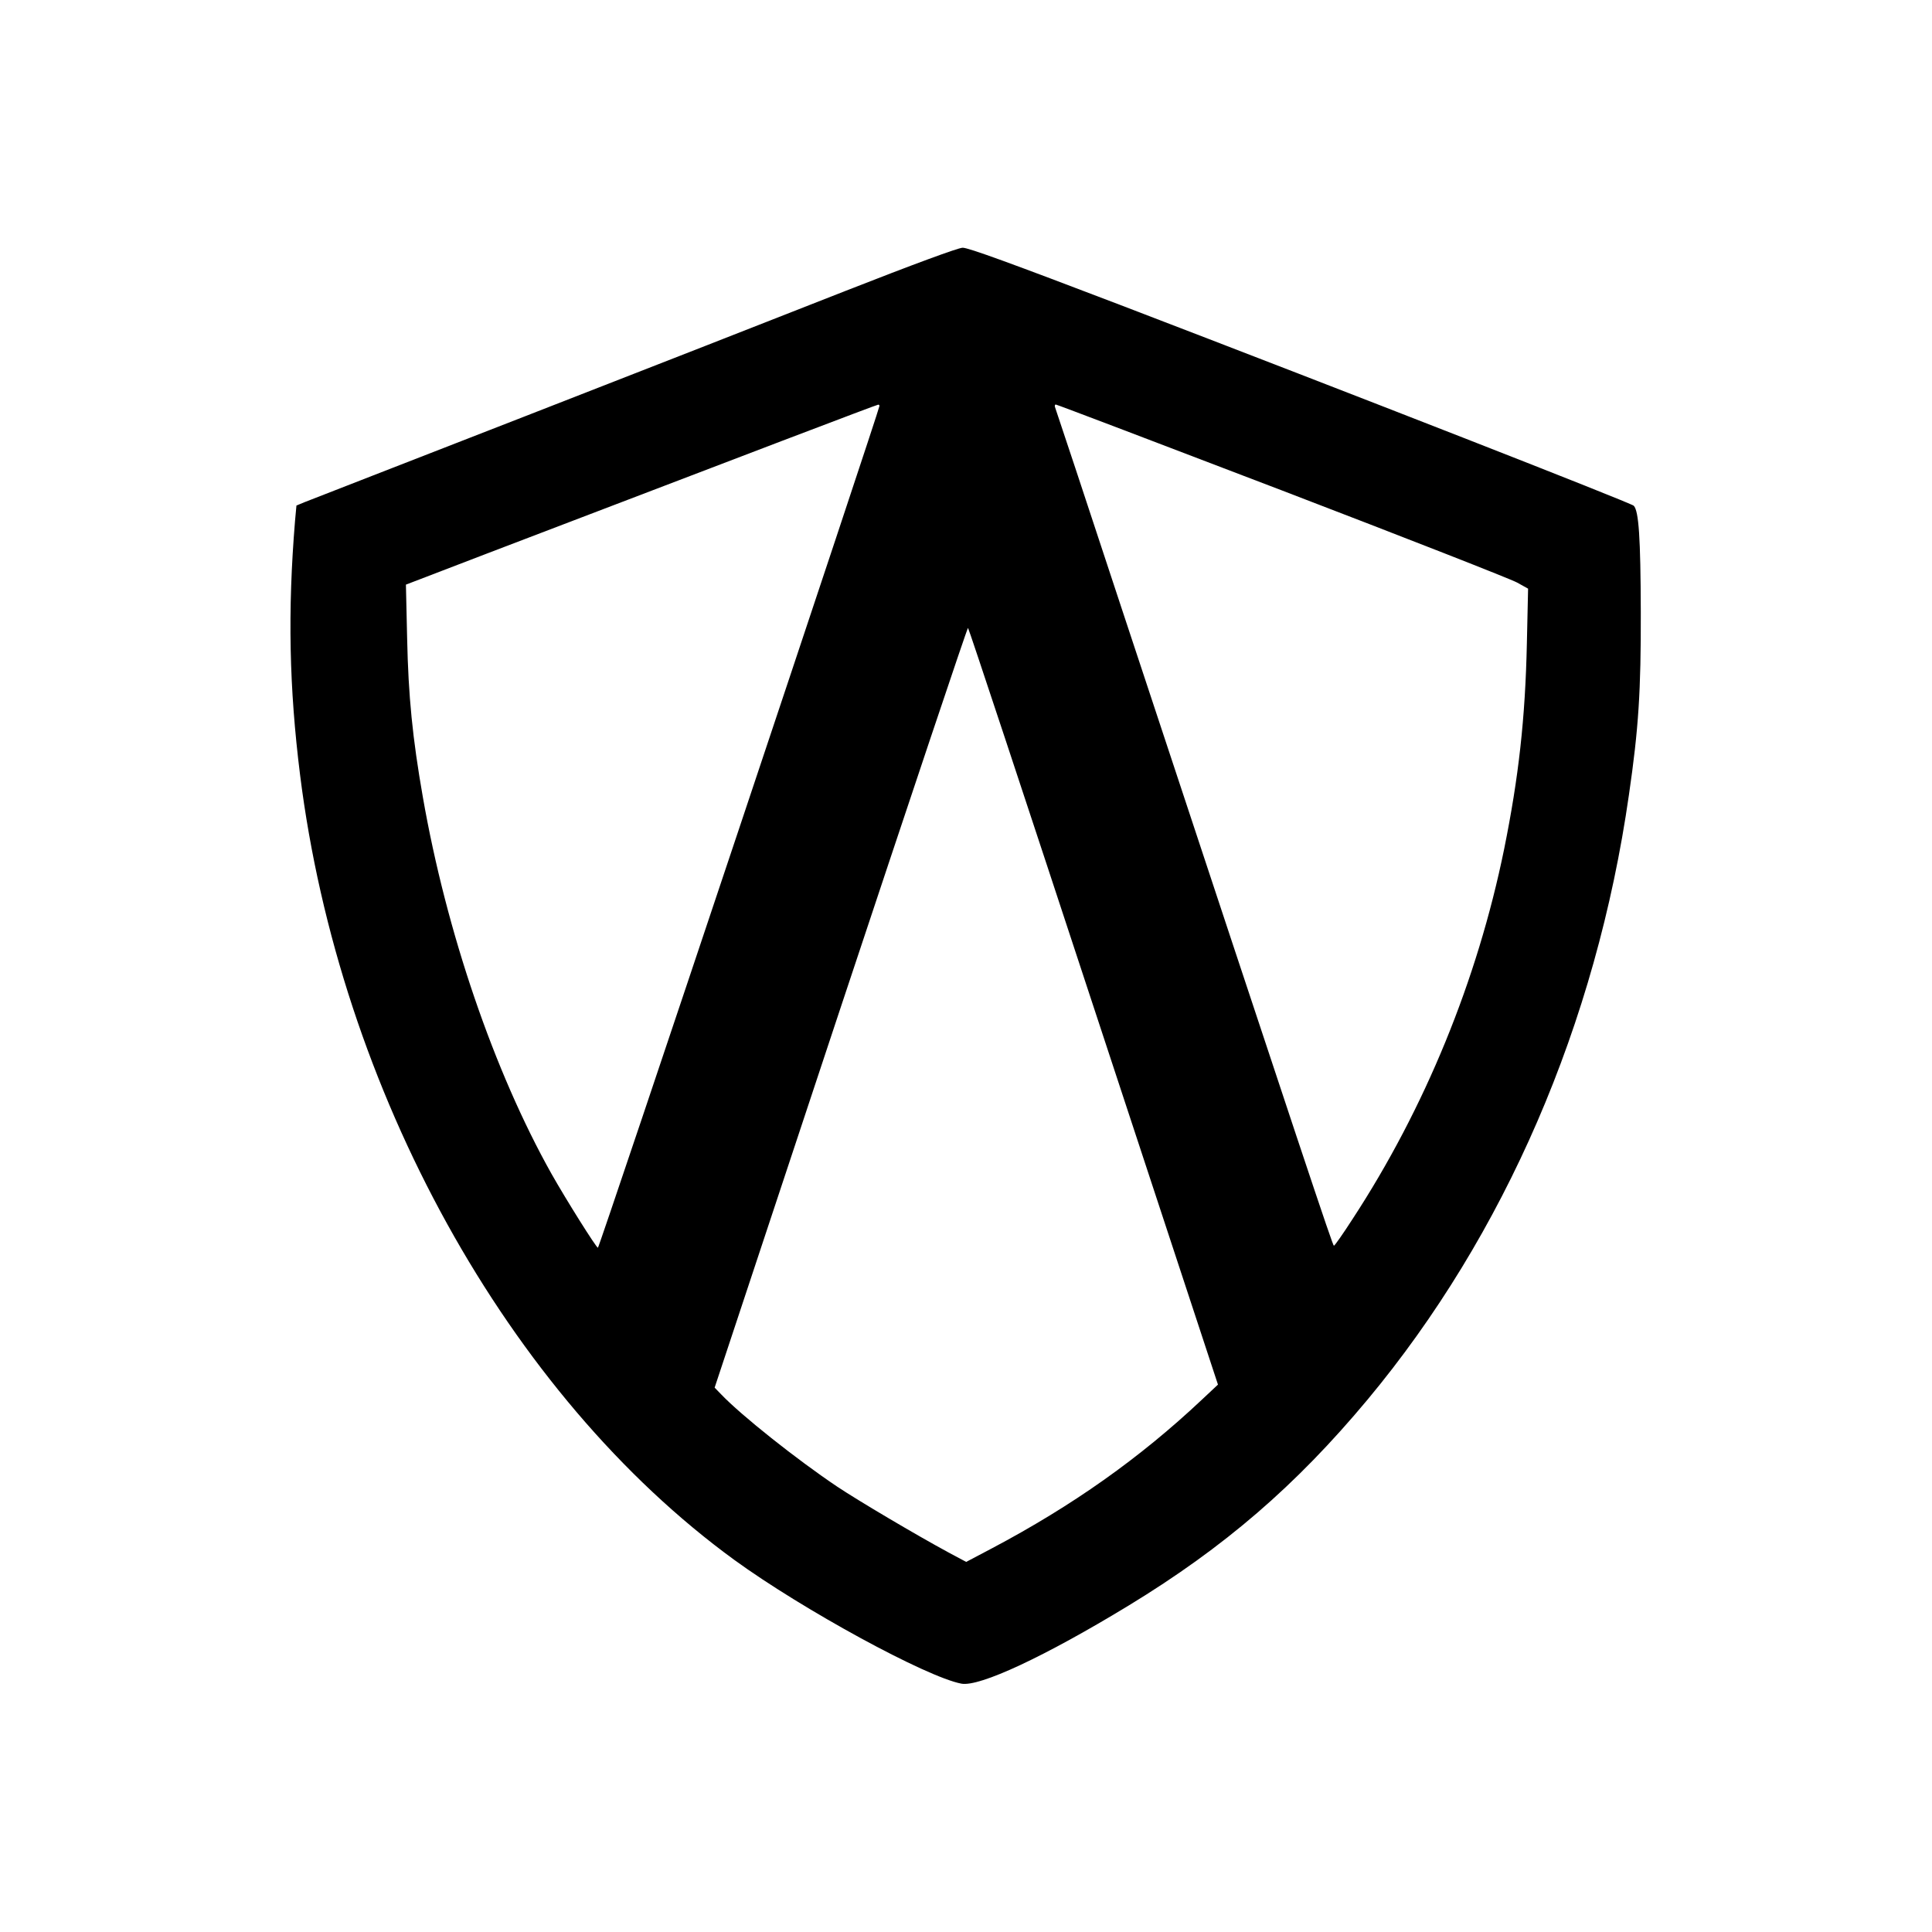 <?xml version="1.0" standalone="no"?>
<!DOCTYPE svg PUBLIC "-//W3C//DTD SVG 20010904//EN"
 "http://www.w3.org/TR/2001/REC-SVG-20010904/DTD/svg10.dtd">
<svg version="1.0" xmlns="http://www.w3.org/2000/svg"
 width="960pt" height="960pt" viewBox="0 0 960 960"
 preserveAspectRatio="xMidYMid meet">
<g transform="translate(0,960) scale(0.1,-0.1)"
fill="#000000" stroke="none">
<path d="M4200 8154 c-300 -118 -1017 -399 -1595 -624 -577 -225 -1069 -416
-1091 -425 l-41 -17 -7 -76 c-37 -450 -29 -830 25 -1262 196 -1568 1034 -3083
2159 -3902 340 -247 953 -581 1127 -614 90 -17 415 135 831 388 476 290 831
596 1187 1023 682 819 1136 1867 1299 3005 48 330 60 515 59 910 -1 369 -10
501 -35 527 -16 15 -1391 553 -2555 999 -537 205 -753 284 -780 283 -24 -1
-241 -81 -583 -215z m170 -571 c0 -19 -1392 -4183 -1399 -4183 -8 0 -157 237
-231 368 -285 508 -522 1201 -639 1872 -51 291 -72 500 -78 790 l-6 265 404
155 c1329 508 1935 739 1942 739 4 1 7 -2 7 -6z m2000 -420 c613 -235 1139
-441 1169 -458 l54 -30 -6 -270 c-8 -376 -41 -668 -113 -1024 -133 -652 -394
-1289 -753 -1838 -47 -73 -89 -133 -93 -133 -6 0 -143 411 -1049 3150 -182
553 -334 1011 -337 1018 -2 6 0 12 4 12 5 0 510 -192 1124 -427z m-937 -2563
l619 -1880 -80 -75 c-308 -290 -643 -527 -1044 -739 l-127 -67 -88 47 c-166
90 -448 257 -553 327 -201 135 -477 354 -577 459 l-32 33 626 1888 c345 1038
629 1887 633 1887 3 0 283 -846 623 -1880z"/>
</g>
</svg>
